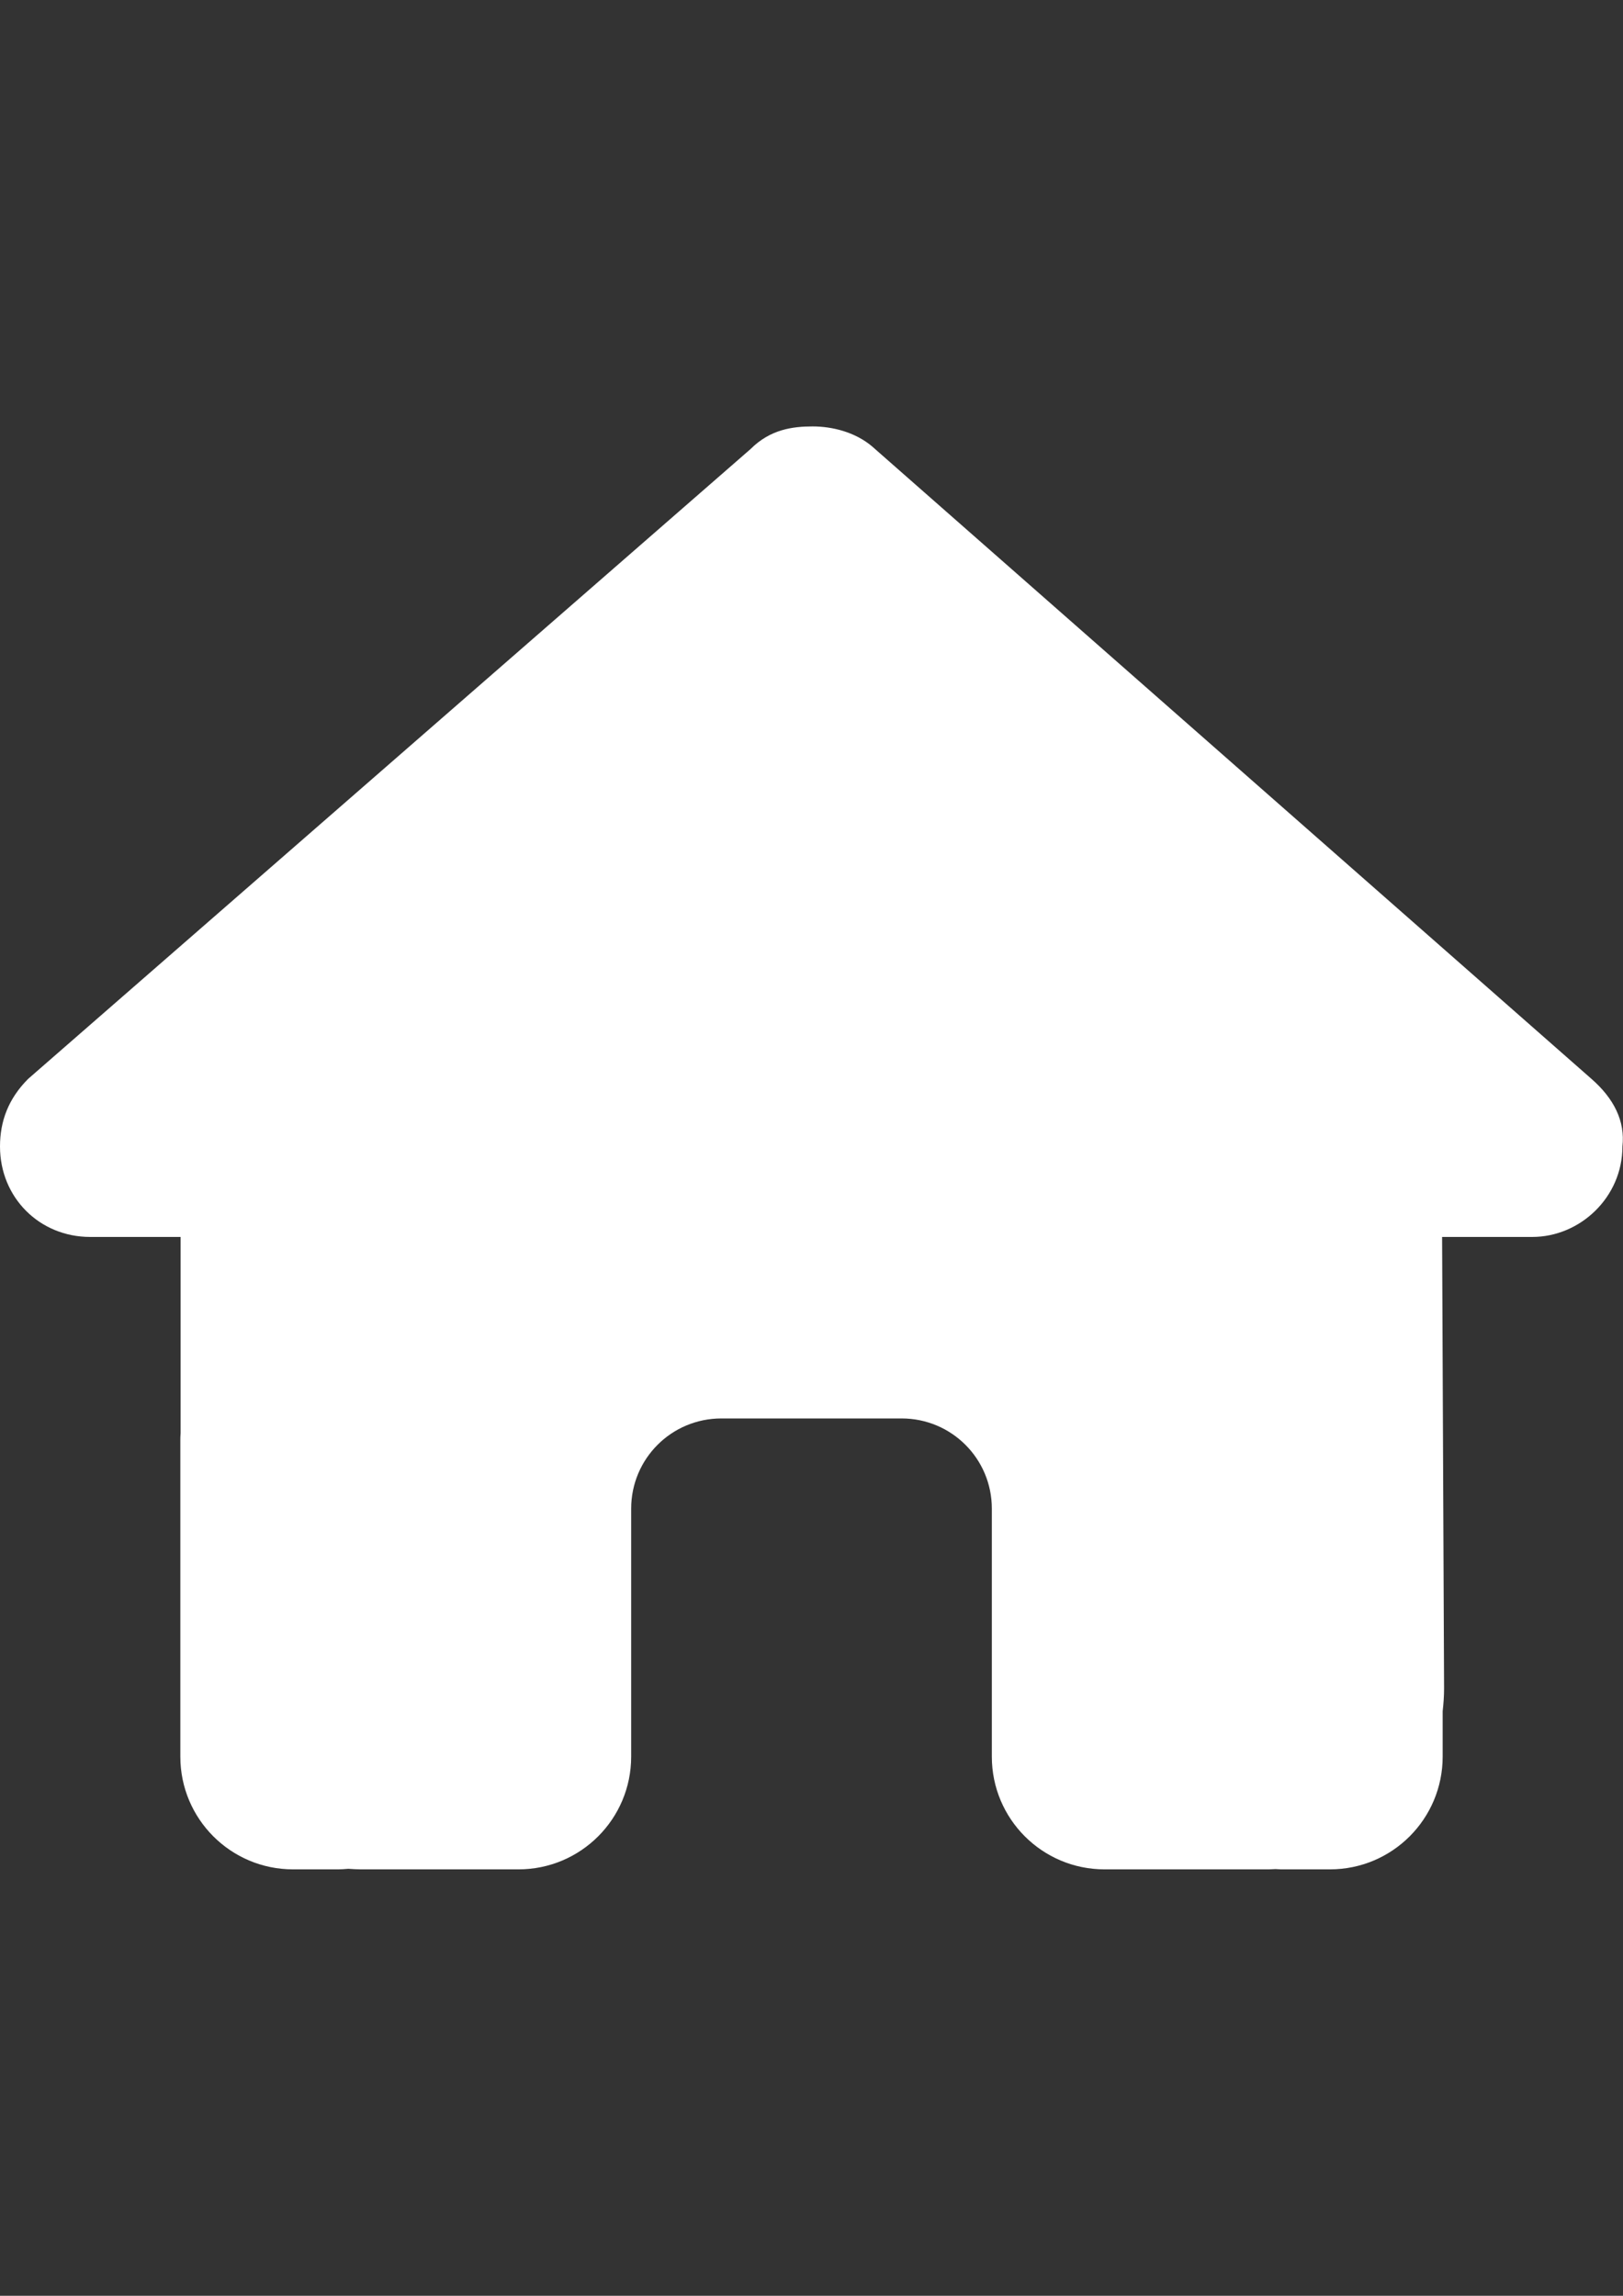 <?xml version="1.0" encoding="utf-8"?>
<!-- Generator: Adobe Illustrator 16.0.0, SVG Export Plug-In . SVG Version: 6.00 Build 0)  -->
<!DOCTYPE svg PUBLIC "-//W3C//DTD SVG 1.1//EN" "http://www.w3.org/Graphics/SVG/1.1/DTD/svg11.dtd">
<svg version="1.1" id="レイヤー_1" xmlns="http://www.w3.org/2000/svg" xmlns:xlink="http://www.w3.org/1999/xlink" x="0px"
	 y="0px" width="595.281px" height="841.891px" viewBox="0 0 595.281 841.891" enable-background="new 0 0 595.281 841.891"
	 xml:space="preserve">
<rect x="0" y="0" width="595.281" height="841.891" fill="#333333" stroke="none"/>
<path fill="#FFFFFF" d="M595.074,420.428c0,18.603-15.502,33.174-33.07,33.174h-33.072l0.723,165.563
	c0,2.79-0.205,5.581-0.516,8.371v16.639c0,22.84-18.5,41.339-41.34,41.339h-16.535c-1.137,0-2.273,0-3.41-0.103
	c-1.447,0.103-2.895,0.103-4.34,0.103h-33.588h-24.805c-22.84,0-41.338-18.499-41.338-41.339v-24.803v-66.143
	c0-18.292-14.779-33.071-33.072-33.071h-66.142c-18.292,0-33.071,14.779-33.071,33.071v66.143v24.803
	c0,22.84-18.5,41.339-41.339,41.339h-24.804h-32.968c-1.55,0-3.1-0.103-4.65-0.206c-1.24,0.104-2.48,0.206-3.721,0.206h-16.536
	c-22.839,0-41.339-18.499-41.339-41.339V528.426c0-0.93,0-1.963,0.104-2.894v-71.93H33.071C14.469,453.603,0,439.134,0,420.428
	c0-9.301,3.101-17.569,10.335-24.803l264.982-230.981c7.234-7.234,15.502-8.268,22.737-8.268c7.235,0,15.502,2.067,21.704,7.234
	l263.947,232.015C591.974,402.859,596.107,411.127,595.074,420.428z"/>
</svg>
